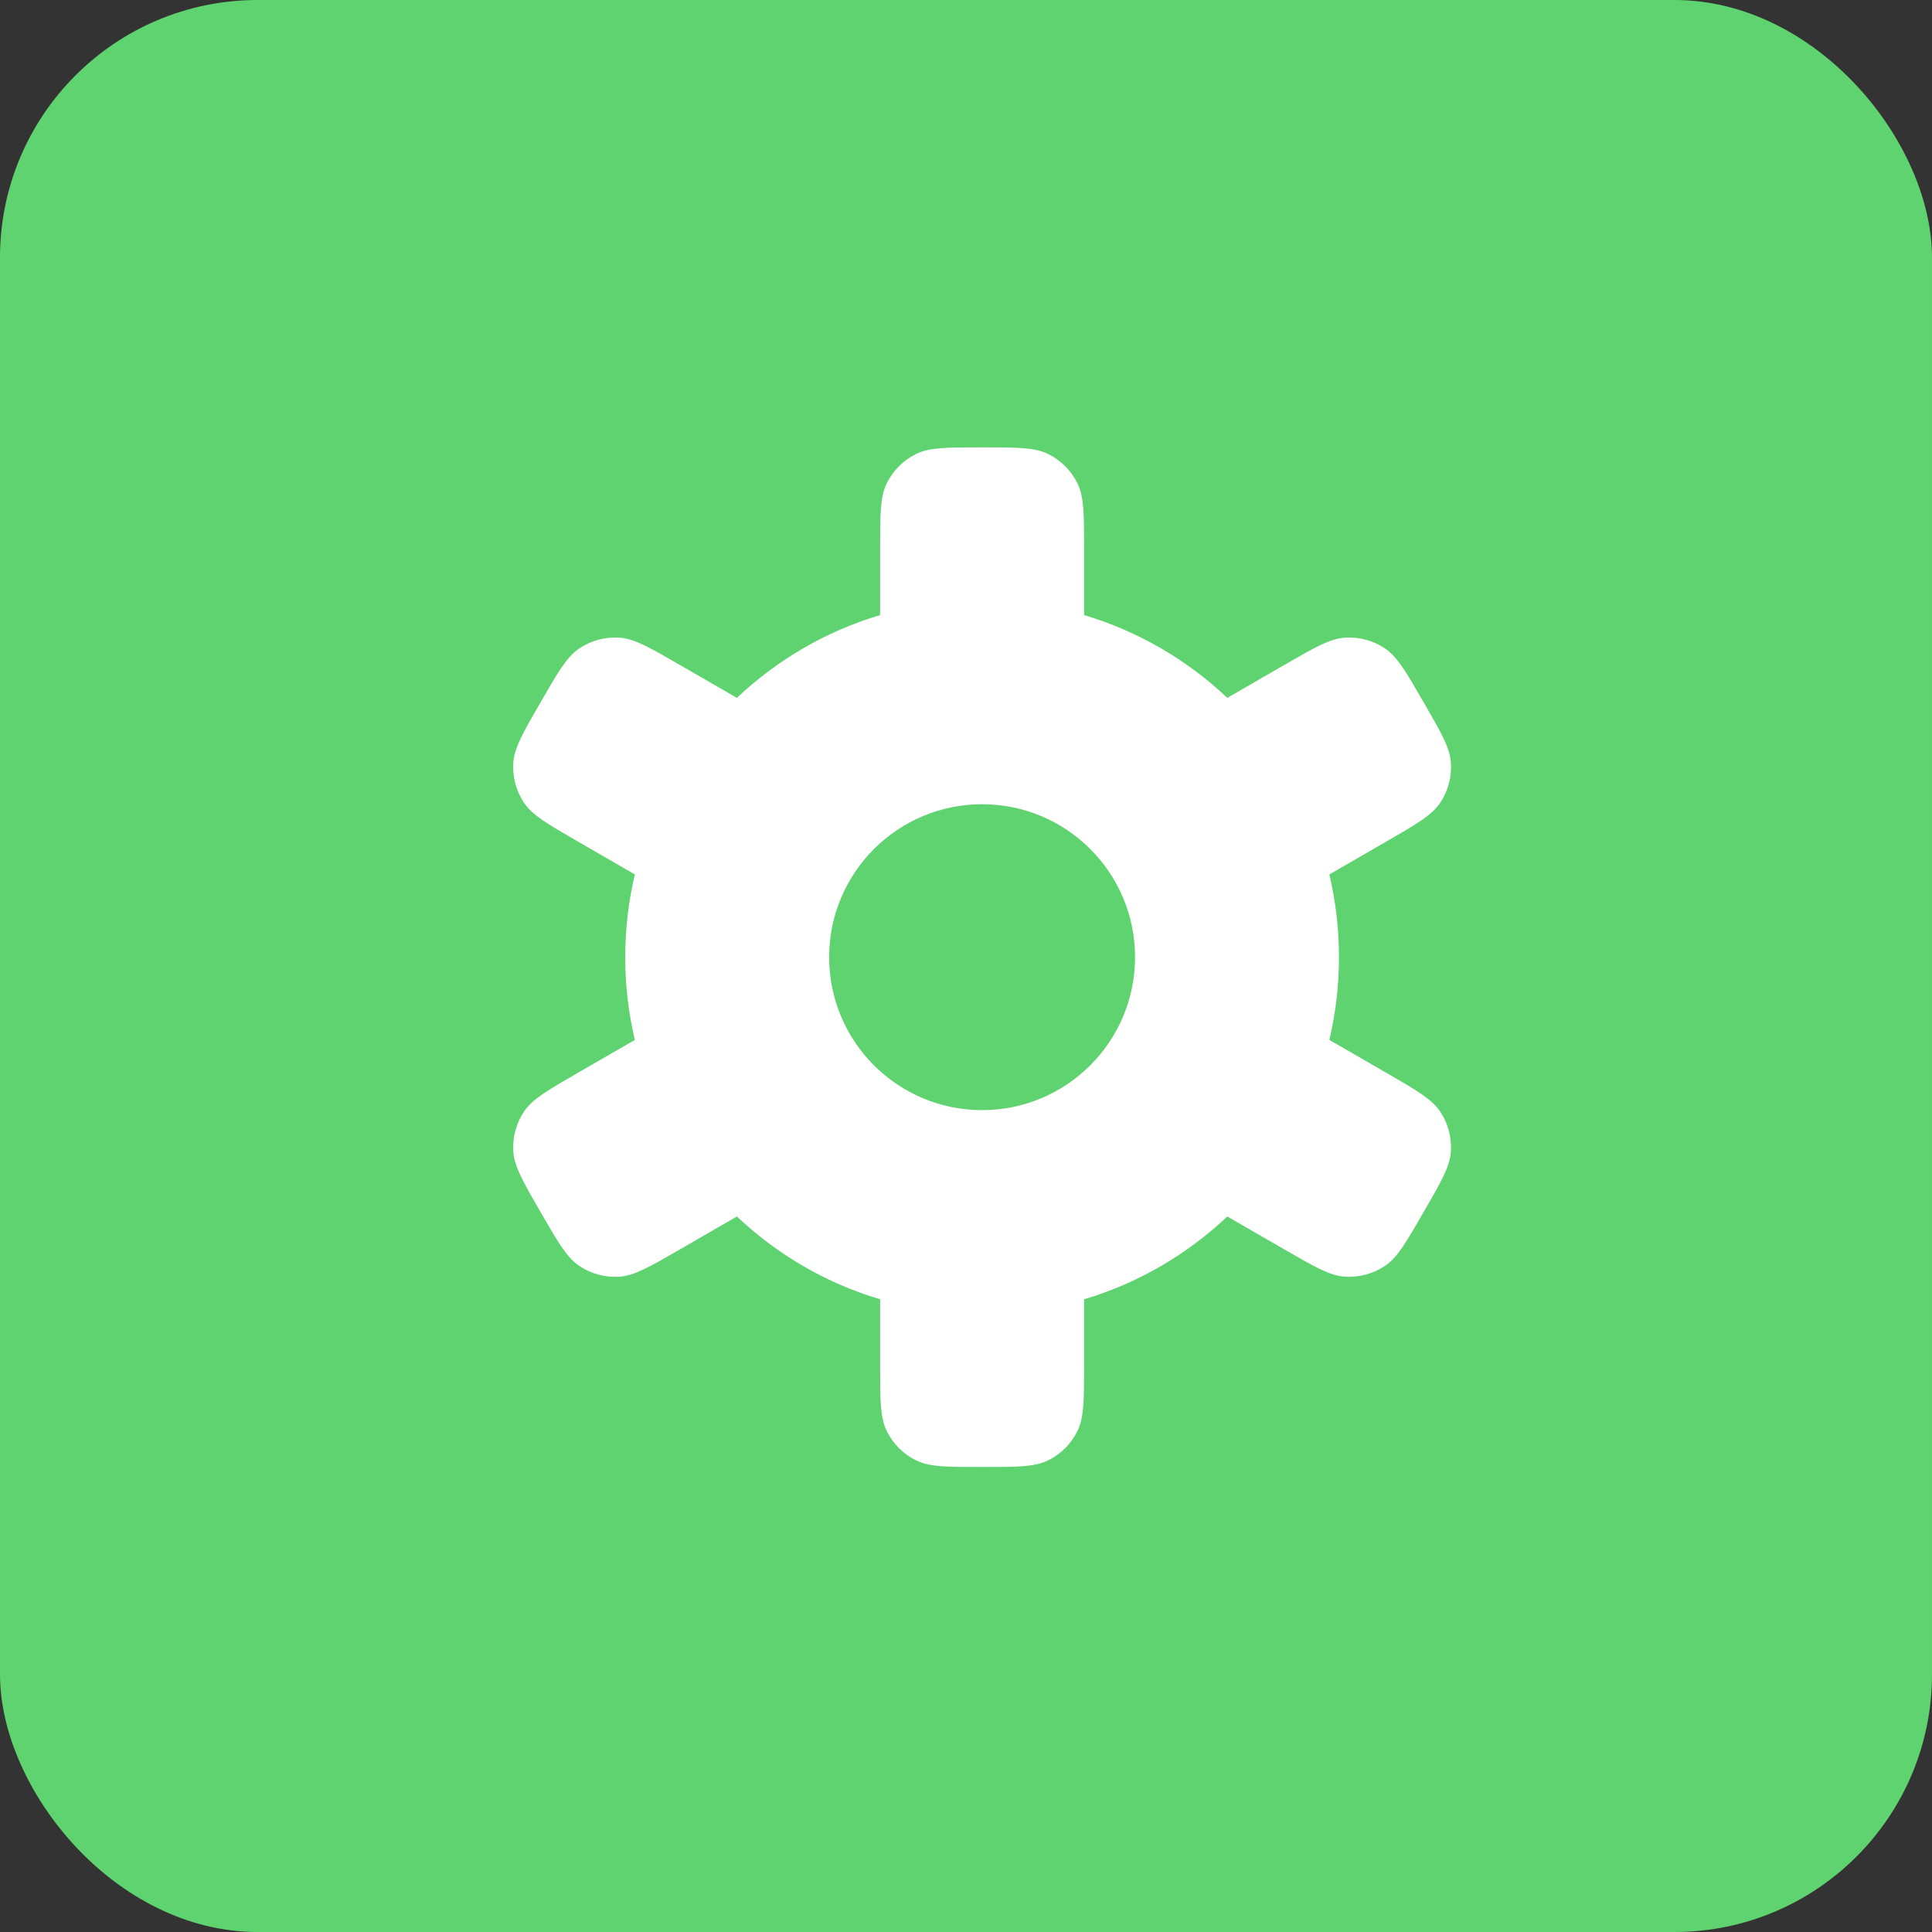 <svg width="60" height="60" viewBox="0 0 60 60" fill="none" xmlns="http://www.w3.org/2000/svg">
<rect x="0" y="0" width="60" height="60" fill="#333333" stroke="none"/>
<rect width="60" height="60" rx="8" fill="#5ED36F"/>
<path fill-rule="evenodd" clip-rule="evenodd" d="M30.5 45.559C29.411 45.559 28.867 45.559 28.449 45.353C28.054 45.158 27.734 44.839 27.54 44.444C27.333 44.026 27.333 43.481 27.333 42.393V40.35C25.648 39.849 24.13 38.957 22.885 37.779L21.114 38.802C20.171 39.346 19.7 39.618 19.234 39.649C18.795 39.678 18.358 39.561 17.992 39.316C17.605 39.057 17.332 38.586 16.788 37.643C16.244 36.7 15.972 36.228 15.941 35.763C15.912 35.324 16.029 34.887 16.274 34.521C16.533 34.133 17.004 33.861 17.947 33.317L19.716 32.296C19.52 31.471 19.417 30.61 19.417 29.726C19.417 28.841 19.52 27.981 19.716 27.156L17.947 26.135C17.004 25.59 16.533 25.318 16.274 24.931C16.029 24.565 15.912 24.128 15.941 23.689C15.972 23.223 16.244 22.752 16.788 21.809C17.332 20.866 17.605 20.395 17.992 20.136C18.358 19.891 18.795 19.774 19.234 19.803C19.7 19.834 20.171 20.106 21.114 20.65L22.885 21.673C24.13 20.495 25.648 19.603 27.333 19.102V17.059C27.333 15.971 27.333 15.426 27.54 15.008C27.734 14.613 28.054 14.294 28.449 14.099C28.867 13.893 29.411 13.893 30.5 13.893C31.589 13.893 32.133 13.893 32.551 14.099C32.946 14.294 33.266 14.613 33.46 15.008C33.667 15.426 33.667 15.971 33.667 17.059V19.102C35.352 19.603 36.87 20.495 38.115 21.673L39.886 20.65C40.829 20.106 41.301 19.834 41.766 19.803C42.205 19.774 42.642 19.891 43.008 20.136C43.396 20.395 43.668 20.866 44.212 21.809L44.212 21.809C44.757 22.752 45.029 23.224 45.059 23.689C45.088 24.128 44.971 24.565 44.727 24.931C44.467 25.319 43.996 25.591 43.053 26.135L41.284 27.157C41.48 27.981 41.583 28.841 41.583 29.726C41.583 30.61 41.48 31.471 41.284 32.295L43.053 33.317L43.053 33.317L43.053 33.317C43.996 33.861 44.467 34.133 44.726 34.521C44.971 34.887 45.088 35.324 45.059 35.763C45.029 36.228 44.757 36.7 44.212 37.642C43.668 38.585 43.396 39.057 43.008 39.316C42.642 39.56 42.205 39.677 41.766 39.648C41.301 39.618 40.829 39.346 39.886 38.801L38.115 37.779C36.87 38.956 35.352 39.849 33.667 40.35V42.393C33.667 43.481 33.667 44.026 33.46 44.444C33.266 44.839 32.946 45.158 32.551 45.353C32.133 45.559 31.589 45.559 30.5 45.559ZM30.5 34.476C33.123 34.476 35.25 32.349 35.25 29.726C35.25 27.103 33.123 24.976 30.5 24.976C27.877 24.976 25.75 27.103 25.75 29.726C25.75 32.349 27.877 34.476 30.5 34.476Z" fill="white"/>
</svg>
